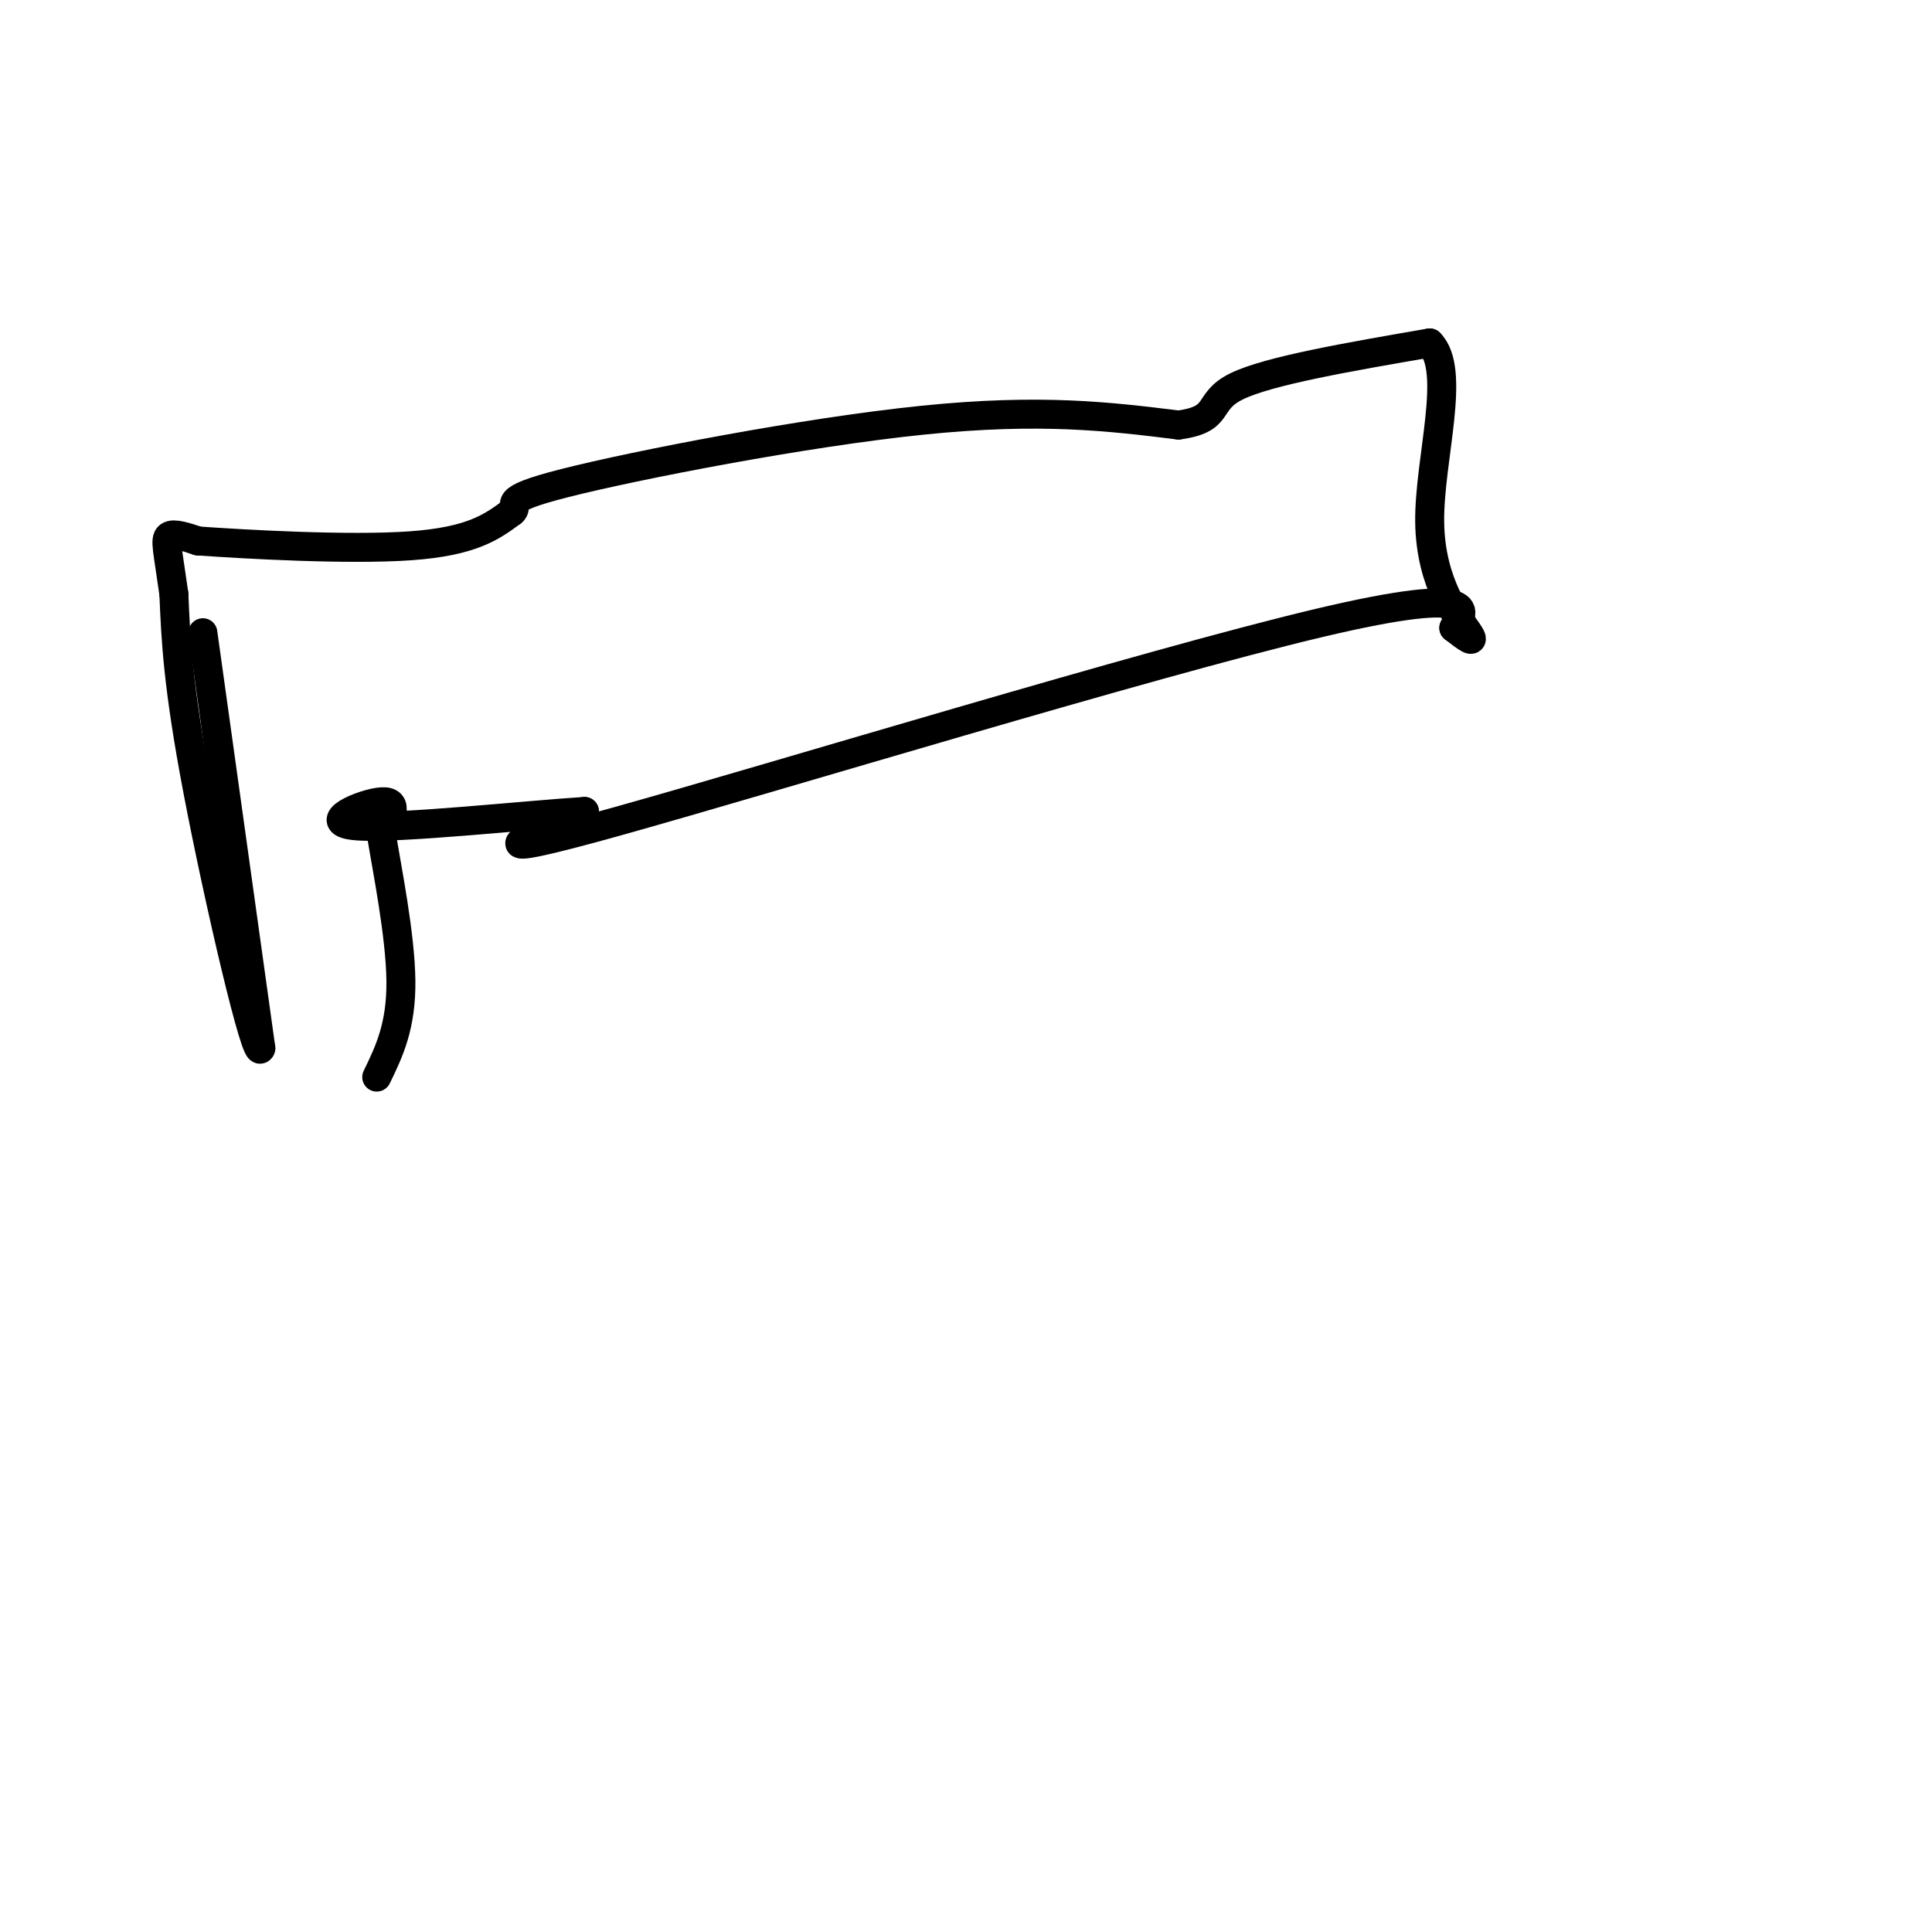 <svg viewBox='0 0 400 400' version='1.1' xmlns='http://www.w3.org/2000/svg' xmlns:xlink='http://www.w3.org/1999/xlink'><g fill='none' stroke='#000000' stroke-width='6' stroke-linecap='round' stroke-linejoin='round'><path d='M42,131c0.000,0.000 12.000,86.000 12,86'/><path d='M54,217c-0.800,3.422 -8.800,-31.022 -13,-53c-4.200,-21.978 -4.600,-31.489 -5,-41'/><path d='M36,123c-1.267,-9.089 -1.933,-11.311 -1,-12c0.933,-0.689 3.467,0.156 6,1'/><path d='M41,112c9.778,0.689 31.222,1.911 44,1c12.778,-0.911 16.889,-3.956 21,-7'/><path d='M106,106c1.964,-1.655 -3.625,-2.292 11,-6c14.625,-3.708 49.464,-10.488 74,-13c24.536,-2.512 38.768,-0.756 53,1'/><path d='M244,88c9.133,-1.222 5.467,-4.778 12,-8c6.533,-3.222 23.267,-6.111 40,-9'/><path d='M296,71c5.679,5.595 -0.125,24.083 0,37c0.125,12.917 6.179,20.262 8,23c1.821,2.738 -0.589,0.869 -3,-1'/><path d='M301,130c1.750,-2.845 7.625,-9.458 -28,-1c-35.625,8.458 -112.750,31.988 -145,41c-32.250,9.012 -19.625,3.506 -7,-2'/><path d='M121,168c-12.012,0.750 -38.542,3.625 -47,3c-8.458,-0.625 1.155,-4.750 5,-5c3.845,-0.250 1.923,3.375 0,7'/><path d='M79,173c1.111,6.867 3.889,20.533 4,30c0.111,9.467 -2.444,14.733 -5,20'/></g>
</svg>